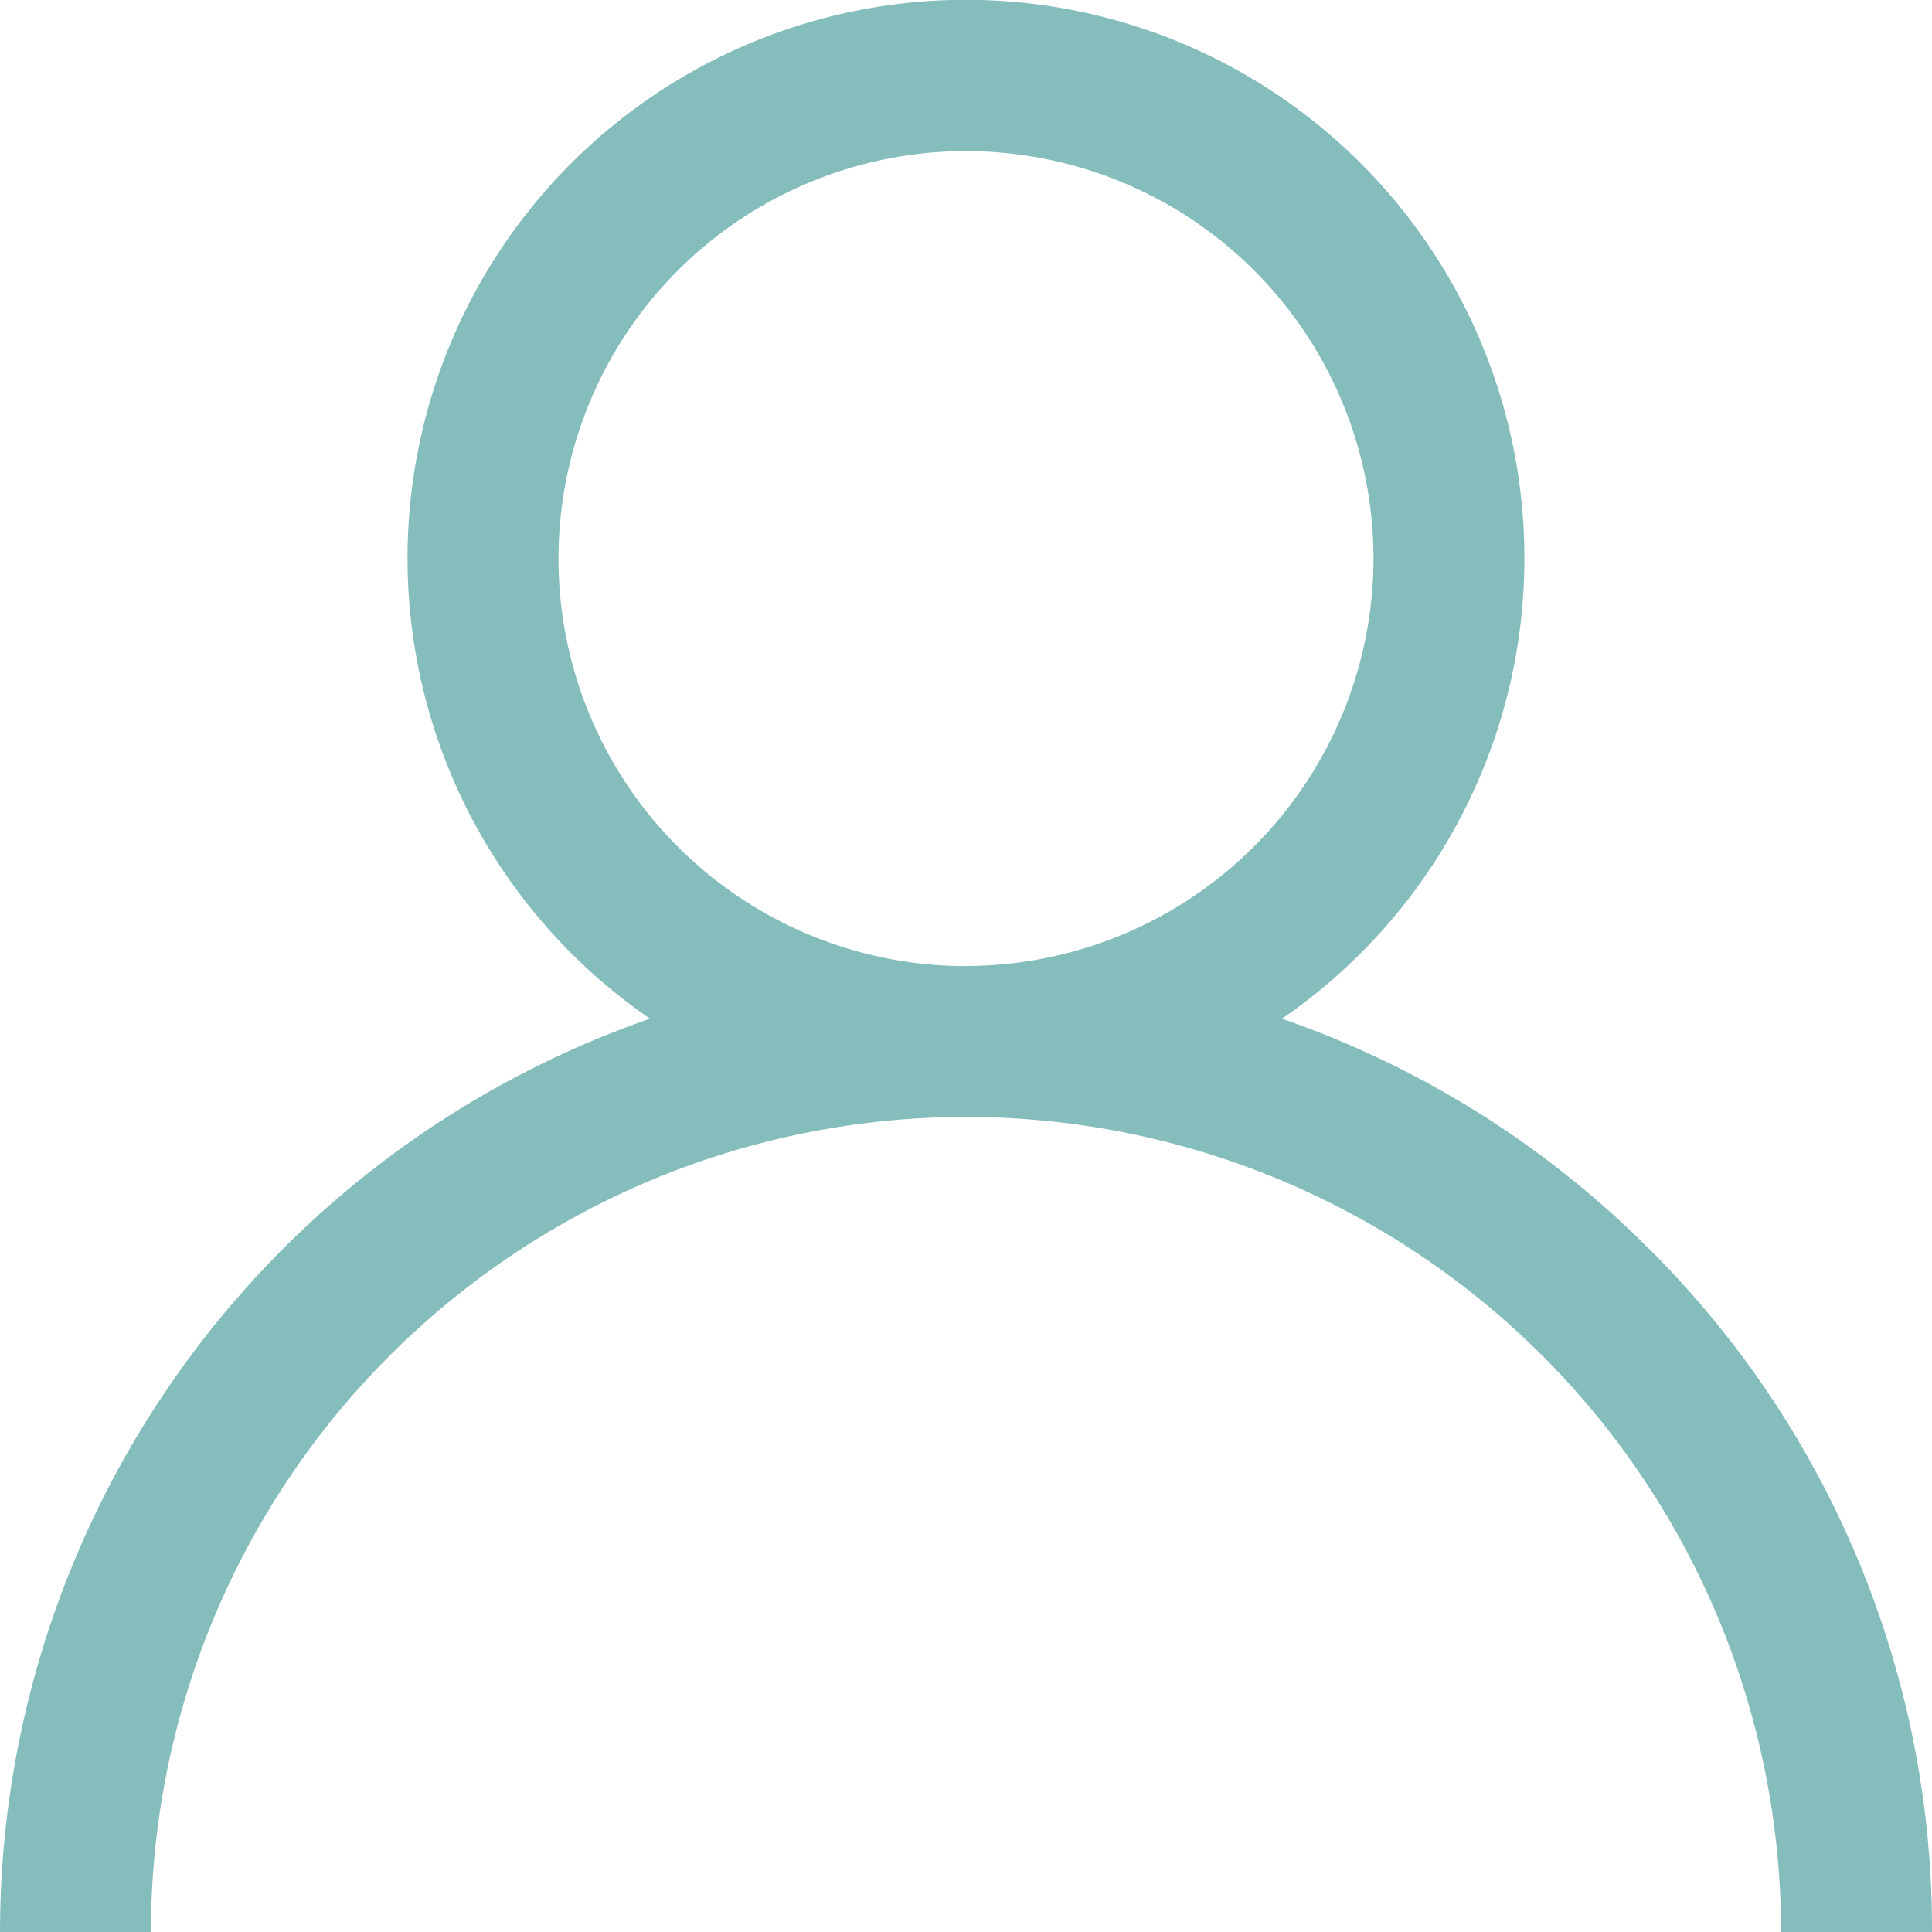 <svg id="Group_47" data-name="Group 47" xmlns="http://www.w3.org/2000/svg" width="31.424" height="31.424" viewBox="0 0 31.424 31.424">
  <path id="Path_25" data-name="Path 25" d="M26.822,20.314a15.652,15.652,0,0,0-5.971-3.745,9.083,9.083,0,1,0-10.279,0A15.737,15.737,0,0,0,0,31.424H2.455a13.257,13.257,0,1,1,26.514,0h2.455a15.609,15.609,0,0,0-4.6-11.11Zm-11.11-4.6A6.628,6.628,0,1,1,22.34,9.083,6.636,6.636,0,0,1,15.712,15.712Z" transform="translate(0)" fill="#85bdbd"/>
</svg>
